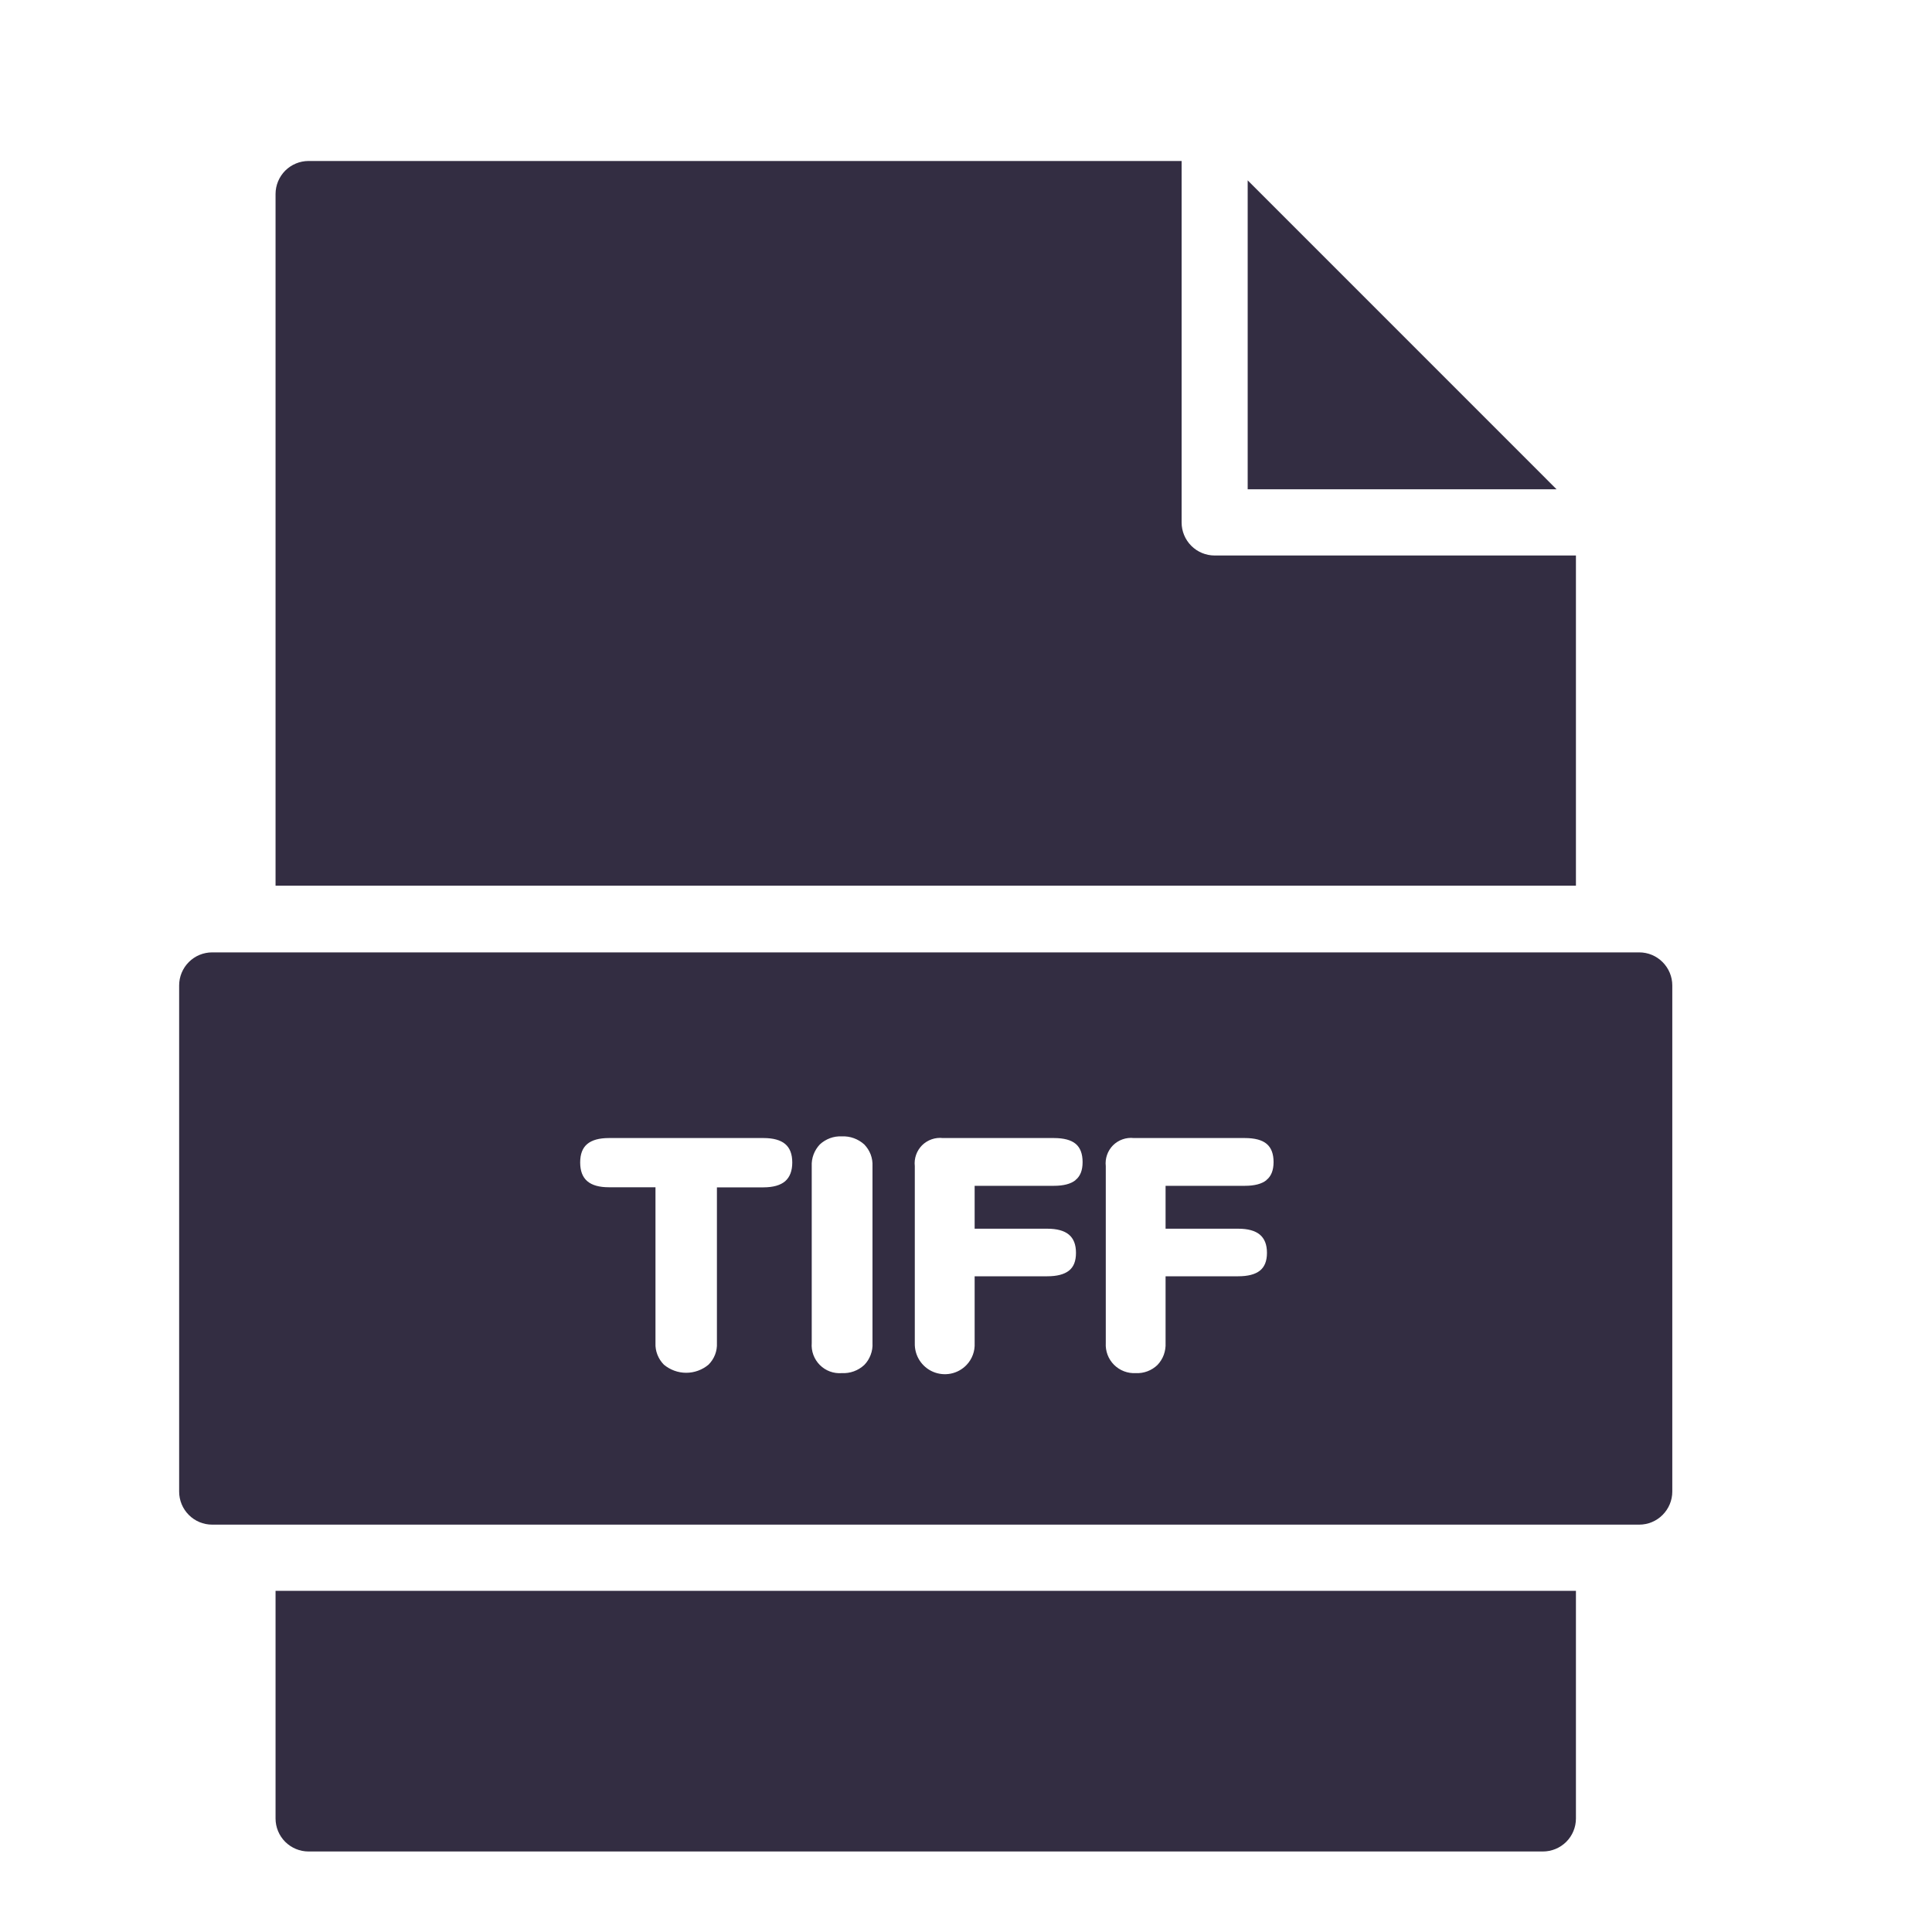 <svg width="40" height="40" viewBox="0 0 40 40" fill="none" xmlns="http://www.w3.org/2000/svg">
<g clip-path="url(#clip0_3002_11019)">
<path d="M25.832 3.734V10.13H32.227L25.832 3.734Z" fill="#332D42"/>
<path d="M5.705 37.65C5.705 37.831 5.777 38.005 5.905 38.133C6.034 38.261 6.207 38.333 6.389 38.333H31.944C32.125 38.333 32.299 38.261 32.428 38.133C32.556 38.005 32.628 37.831 32.628 37.65V32.936H5.705V37.65Z" fill="#332D42"/>
<path d="M32.628 18.337V11.501H25.148C24.967 11.501 24.793 11.429 24.665 11.301C24.536 11.172 24.464 10.998 24.464 10.817V3.333H6.389C6.207 3.333 6.034 3.405 5.905 3.533C5.777 3.662 5.705 3.836 5.705 4.017V18.337H32.628Z" fill="#332D42"/>
<path d="M33.939 19.718H4.393C4.211 19.718 4.037 19.79 3.909 19.919C3.781 20.047 3.709 20.221 3.709 20.402V30.882C3.709 31.063 3.781 31.237 3.909 31.365C4.037 31.494 4.211 31.566 4.393 31.566H33.939C34.12 31.566 34.294 31.494 34.422 31.365C34.55 31.237 34.623 31.063 34.623 30.882V20.402C34.623 20.221 34.55 20.047 34.422 19.919C34.294 19.79 34.12 19.718 33.939 19.718ZM16.256 24.456C16.157 24.54 16.008 24.582 15.808 24.583H14.843V27.806C14.847 27.889 14.834 27.971 14.804 28.048C14.774 28.125 14.728 28.195 14.669 28.254C14.54 28.362 14.376 28.422 14.207 28.422C14.038 28.422 13.875 28.362 13.745 28.254C13.687 28.195 13.641 28.125 13.611 28.048C13.581 27.971 13.567 27.889 13.571 27.806V24.581H12.607C12.406 24.581 12.257 24.539 12.159 24.455C12.061 24.371 12.012 24.242 12.012 24.068C12.012 23.894 12.06 23.767 12.159 23.685C12.257 23.603 12.406 23.562 12.607 23.562H15.808C16.008 23.562 16.158 23.603 16.256 23.685C16.354 23.767 16.403 23.895 16.403 24.068C16.403 24.242 16.353 24.37 16.256 24.456ZM18.064 27.806C18.069 27.889 18.056 27.973 18.026 28.051C17.997 28.129 17.952 28.201 17.894 28.26C17.831 28.318 17.758 28.363 17.678 28.392C17.598 28.421 17.514 28.433 17.429 28.429C17.345 28.435 17.261 28.424 17.183 28.395C17.104 28.366 17.033 28.32 16.974 28.261C16.915 28.202 16.869 28.13 16.84 28.052C16.811 27.973 16.799 27.889 16.806 27.806V24.143C16.802 24.061 16.815 23.979 16.844 23.902C16.873 23.825 16.917 23.755 16.973 23.695C17.034 23.638 17.106 23.594 17.184 23.565C17.262 23.536 17.345 23.523 17.429 23.528C17.513 23.523 17.598 23.536 17.678 23.565C17.758 23.594 17.831 23.638 17.894 23.695C17.951 23.754 17.996 23.824 18.026 23.901C18.055 23.979 18.068 24.061 18.064 24.143V27.806ZM22.267 24.434C22.169 24.512 22.02 24.551 21.819 24.551H20.179V25.439H21.683C21.883 25.439 22.033 25.48 22.131 25.562C22.228 25.644 22.277 25.767 22.277 25.939C22.277 26.11 22.229 26.231 22.131 26.308C22.032 26.385 21.883 26.424 21.683 26.424H20.179V27.806C20.183 27.889 20.171 27.972 20.142 28.05C20.113 28.128 20.069 28.2 20.011 28.26C19.924 28.351 19.811 28.414 19.687 28.439C19.564 28.464 19.435 28.451 19.319 28.402C19.203 28.353 19.105 28.269 19.037 28.163C18.969 28.056 18.936 27.932 18.94 27.806V24.143C18.931 24.065 18.94 23.985 18.966 23.911C18.992 23.836 19.035 23.768 19.09 23.712C19.146 23.657 19.214 23.614 19.289 23.588C19.363 23.562 19.443 23.553 19.521 23.562H21.819C22.024 23.562 22.175 23.602 22.271 23.682C22.366 23.762 22.414 23.888 22.414 24.061C22.414 24.23 22.366 24.353 22.267 24.431V24.434ZM26.22 24.434C26.123 24.512 25.973 24.551 25.773 24.551H24.132V25.439H25.636C25.836 25.439 25.986 25.48 26.084 25.562C26.181 25.644 26.231 25.767 26.231 25.939C26.231 26.11 26.181 26.231 26.084 26.308C25.986 26.385 25.836 26.424 25.636 26.424H24.132V27.806C24.136 27.889 24.123 27.972 24.095 28.05C24.066 28.129 24.021 28.2 23.964 28.26C23.905 28.317 23.834 28.362 23.757 28.391C23.68 28.42 23.598 28.433 23.516 28.429C23.433 28.433 23.35 28.421 23.272 28.391C23.195 28.362 23.124 28.316 23.065 28.257C23.006 28.198 22.961 28.128 22.931 28.05C22.902 27.972 22.889 27.889 22.894 27.806V24.143C22.885 24.065 22.894 23.985 22.92 23.911C22.946 23.836 22.989 23.768 23.044 23.712C23.1 23.657 23.168 23.614 23.243 23.588C23.317 23.562 23.397 23.553 23.475 23.562H25.773C25.978 23.562 26.129 23.602 26.224 23.682C26.32 23.762 26.368 23.888 26.368 24.061C26.367 24.23 26.319 24.353 26.22 24.431V24.434Z" fill="#332D42"/>
</g>
<defs>
<clipPath id="clip0_3002_11019">
<rect width="35" height="35" fill="white" transform="translate(1.666 3.333)"/>
</clipPath>
</defs>
</svg>

